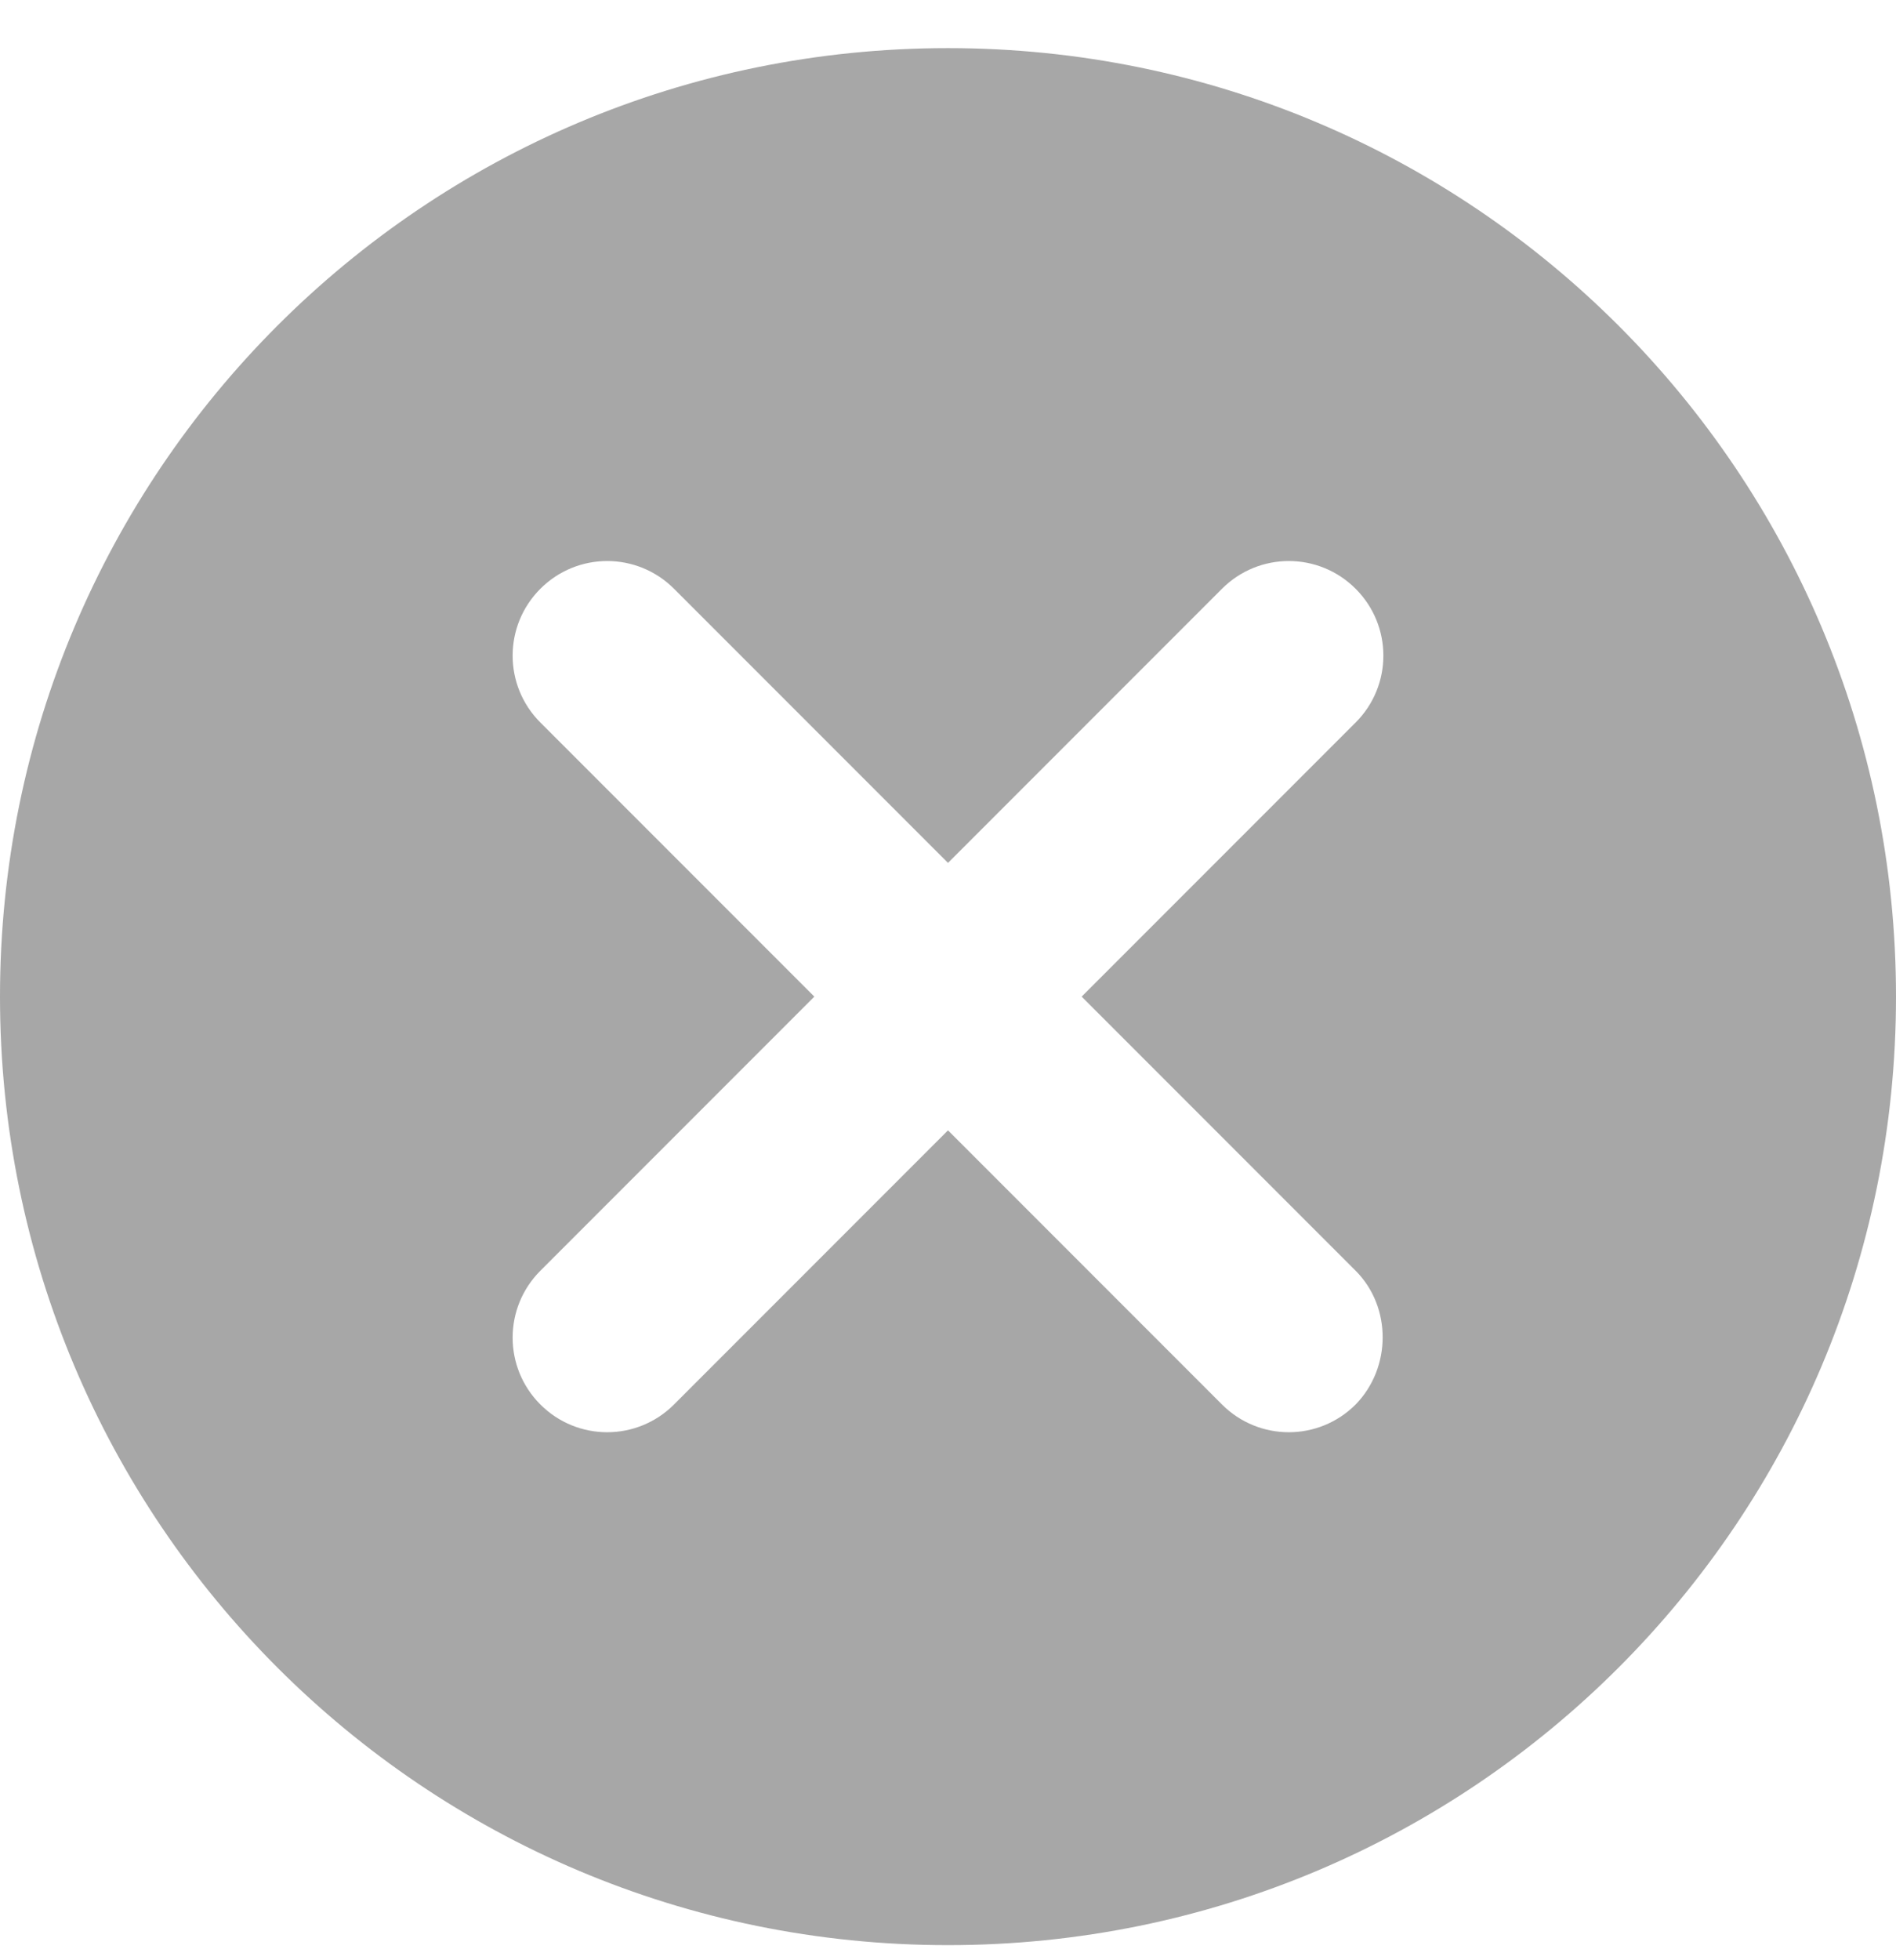<svg width="30" height="31" viewBox="0 0 30 31" fill="none" xmlns="http://www.w3.org/2000/svg">
<path d="M15 0.761C6.705 0.761 0 7.466 0 15.761C0 24.056 6.705 30.761 15 30.761C23.295 30.761 30 24.056 30 15.761C30 7.466 23.295 0.761 15 0.761ZM21.45 22.211C20.865 22.796 19.92 22.796 19.335 22.211L15 17.876L10.665 22.211C10.08 22.796 9.135 22.796 8.55 22.211C7.965 21.626 7.965 20.681 8.55 20.096L12.885 15.761L8.55 11.426C7.965 10.841 7.965 9.896 8.55 9.311C9.135 8.726 10.08 8.726 10.665 9.311L15 13.646L19.335 9.311C19.92 8.726 20.865 8.726 21.45 9.311C22.035 9.896 22.035 10.841 21.45 11.426L17.115 15.761L21.45 20.096C22.02 20.666 22.02 21.626 21.45 22.211Z" fill="#A7A7A7"/>
</svg>
